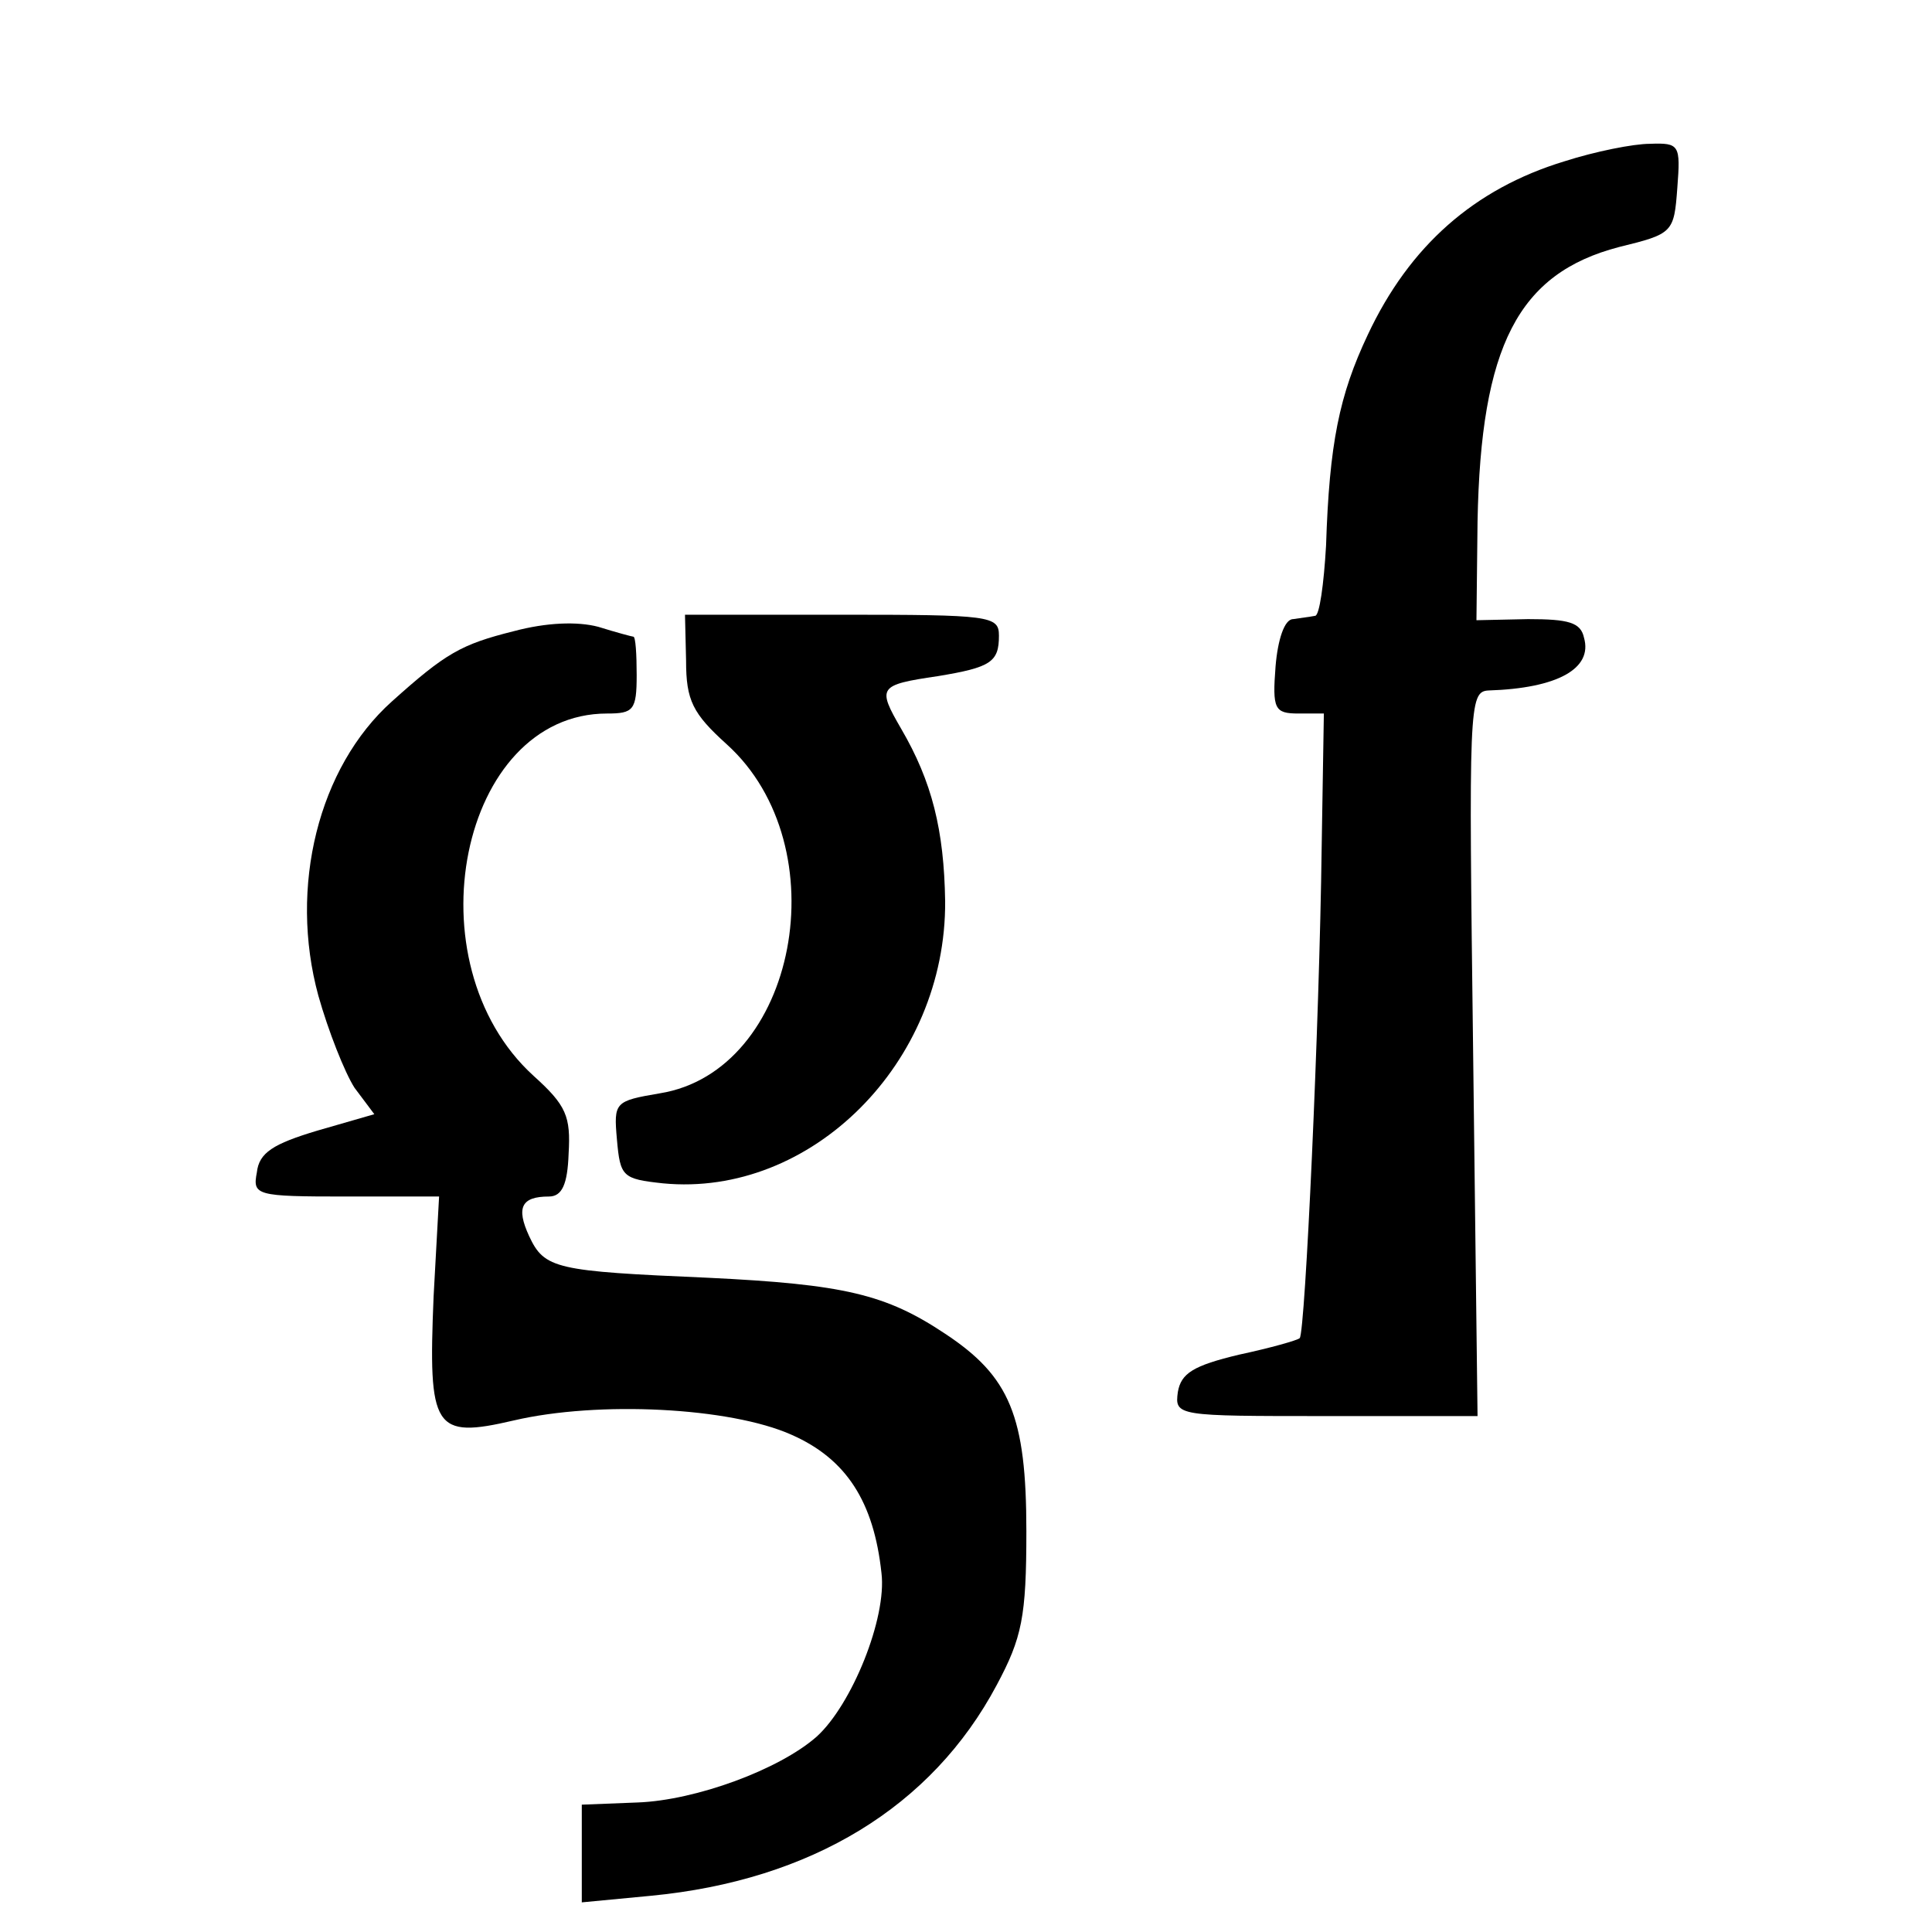 <?xml version="1.0" standalone="no"?>
<!DOCTYPE svg PUBLIC "-//W3C//DTD SVG 20010904//EN"
 "http://www.w3.org/TR/2001/REC-SVG-20010904/DTD/svg10.dtd">
<svg version="1.0" xmlns="http://www.w3.org/2000/svg"
 width="176pt" height="176pt" viewBox="0 0 176 176"
 preserveAspectRatio="xMidYMid meet">
<g transform="translate(0,176) scale(0.1,-0.1)"
fill="#000000" stroke="none">
<path d="M1425 1613 c-82 -25 -141 -77 -179 -158 -26 -55 -35 -99 -38 -192 -2
-35 -6 -64 -10 -64 -5 -1 -14 -2 -20 -3 -8 0 -14 -19 -16 -43 -3 -39 -1 -43
21 -43 l23 0 -2 -122 c-2 -159 -15 -442 -20 -447 -2 -2 -27 -9 -55 -15 -42
-10 -53 -17 -56 -34 -3 -22 -1 -22 135 -22 l138 0 -4 330 c-4 317 -4 330 14
331 63 2 95 20 87 48 -3 14 -14 17 -51 17 l-47 -1 1 90 c3 160 37 226 129 250
49 12 50 13 53 54 3 39 2 41 -25 40 -15 0 -50 -7 -78 -16z"/>
<path d="M468 1185 c-48 -12 -62 -20 -111 -64 -67 -60 -94 -169 -67 -268 9
-32 24 -70 33 -84 l18 -24 -52 -15 c-40 -12 -53 -20 -55 -38 -4 -21 -1 -22 81
-22 l85 0 -5 -91 c-5 -121 0 -130 73 -113 77 18 197 12 253 -13 50 -22 75 -61
82 -126 5 -41 -27 -120 -59 -149 -34 -30 -110 -58 -163 -60 l-51 -2 0 -44 0
-45 63 6 c146 14 256 81 315 192 23 43 27 62 27 140 0 105 -15 141 -74 180
-54 36 -92 45 -216 51 -139 6 -149 8 -163 38 -12 26 -7 36 18 36 12 0 17 11
18 39 2 34 -2 44 -32 71 -113 103 -67 330 67 330 24 0 27 3 27 35 0 19 -1 35
-3 35 -1 0 -16 4 -32 9 -19 5 -47 4 -77 -4z"/>
<path d="M625 1158 c0 -36 6 -48 37 -76 103 -93 64 -298 -61 -318 -41 -7 -42
-8 -39 -42 3 -34 5 -36 42 -40 135 -13 258 110 257 257 -1 65 -12 109 -40 157
-22 38 -21 40 33 48 49 8 56 13 56 37 0 18 -8 19 -143 19 l-143 0 1 -42z"/>
</g>
</svg>
